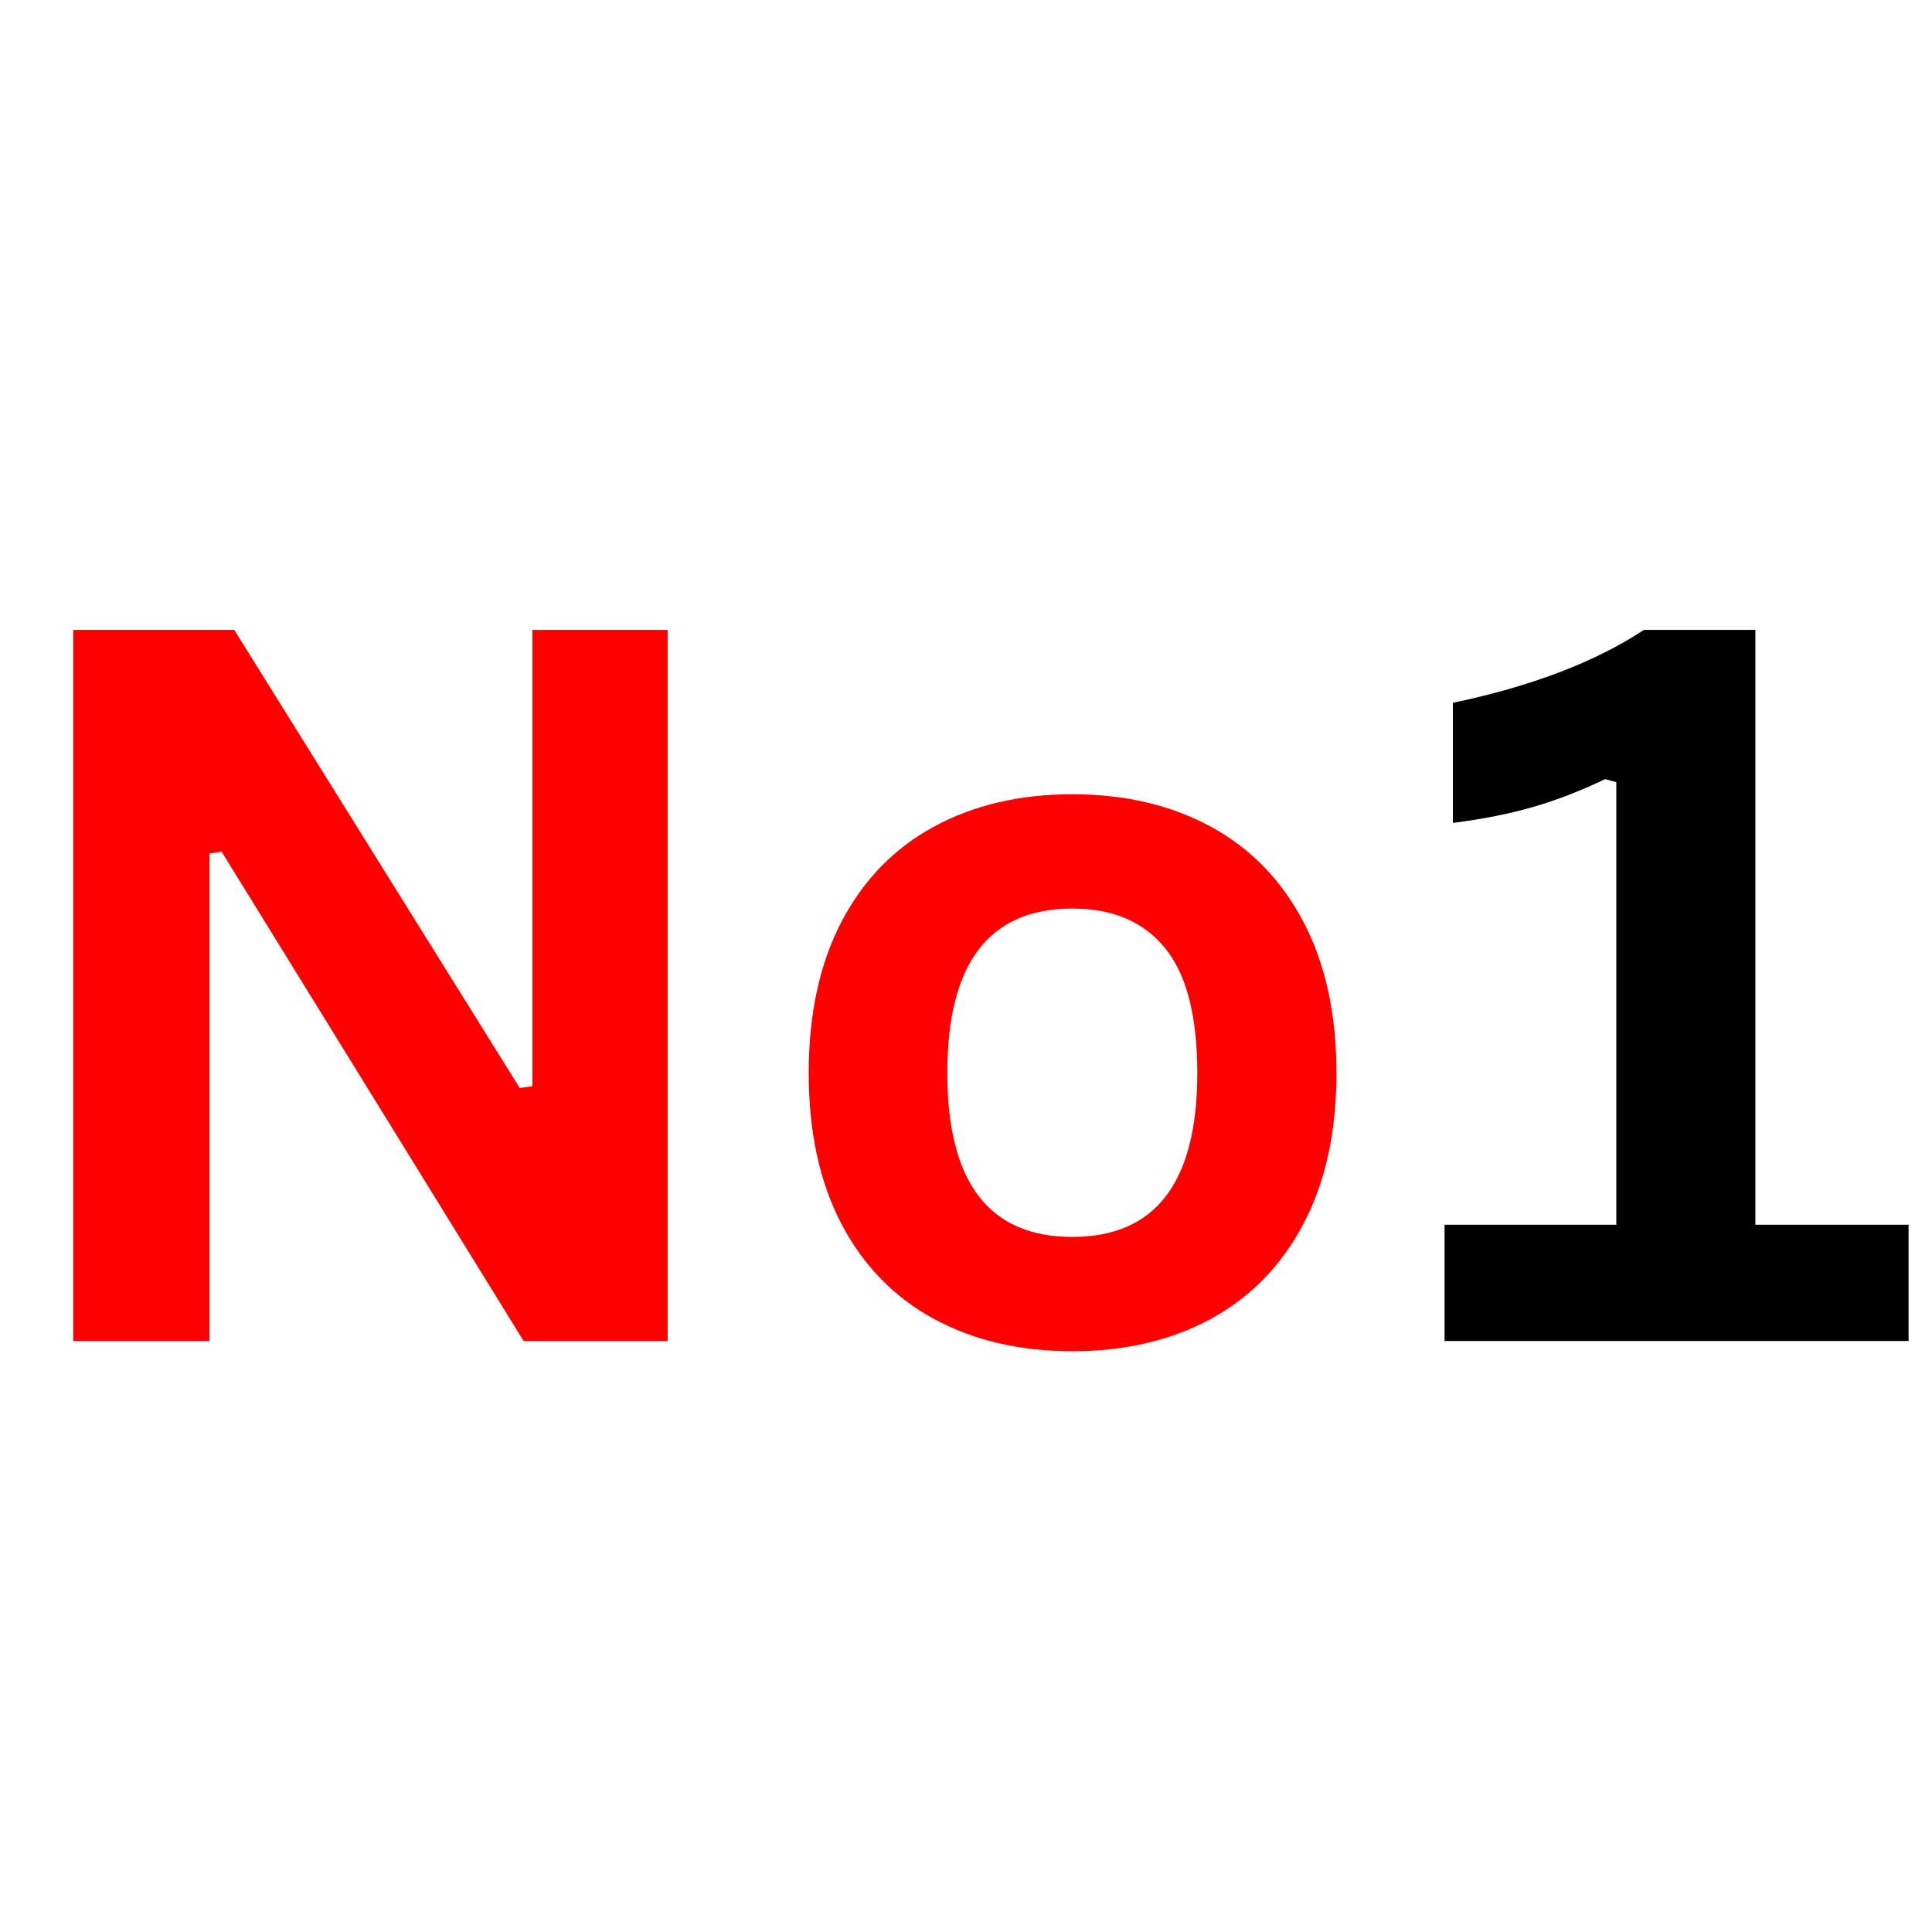 <?xml version="1.0" encoding="UTF-8"?> <svg xmlns="http://www.w3.org/2000/svg" xmlns:xlink="http://www.w3.org/1999/xlink" width="512" zoomAndPan="magnify" viewBox="0 0 384 384" height="512" preserveAspectRatio="xMidYMid meet" version="1.0"><defs><g></g></defs><g fill="#ff0000" fill-opacity="1"><g transform="translate(-3.818, 266.534)"><g><path d="M 45.438 0 L 18.375 0 L 18.375 -141.344 L 50.375 -141.344 L 107.125 -50.281 L 109.641 -50.656 L 109.641 -141.344 L 136.516 -141.344 L 136.516 0 L 107.891 0 L 47.859 -97.266 L 45.438 -96.875 Z M 45.438 0 "></path></g></g><g transform="translate(151.16, 266.534)"><g><path d="M 61.969 2.031 C 51.531 2.031 42.363 -0.109 34.469 -4.391 C 26.57 -8.68 20.445 -14.969 16.094 -23.25 C 11.75 -31.531 9.578 -41.535 9.578 -53.266 C 9.578 -64.992 11.75 -75.016 16.094 -83.328 C 20.445 -91.648 26.57 -97.953 34.469 -102.234 C 42.363 -106.523 51.531 -108.672 61.969 -108.672 C 72.414 -108.672 81.586 -106.523 89.484 -102.234 C 97.379 -97.953 103.516 -91.648 107.891 -83.328 C 112.273 -75.016 114.469 -64.992 114.469 -53.266 C 114.469 -41.535 112.273 -31.531 107.891 -23.25 C 103.516 -14.969 97.379 -8.68 89.484 -4.391 C 81.586 -0.109 72.414 2.031 61.969 2.031 Z M 61.969 -20.688 C 78.531 -20.688 86.812 -31.547 86.812 -53.266 C 86.812 -64.547 84.688 -72.812 80.438 -78.062 C 76.188 -83.32 70.031 -85.953 61.969 -85.953 C 45.406 -85.953 37.125 -75.055 37.125 -53.266 C 37.125 -31.547 45.406 -20.688 61.969 -20.688 Z M 61.969 -20.688 "></path></g></g></g><g fill="#000000" fill-opacity="1"><g transform="translate(279.675, 266.534)"><g><path d="M 7.438 0 L 7.438 -23.109 L 41.578 -23.109 L 41.578 -111.078 L 39.344 -111.672 C 34.508 -109.348 29.754 -107.508 25.078 -106.156 C 20.41 -104.801 15.082 -103.738 9.094 -102.969 L 9.094 -126.844 C 24.75 -130.133 37.41 -134.969 47.078 -141.344 L 69.219 -141.344 L 69.219 -23.109 L 99.672 -23.109 L 99.672 0 Z M 7.438 0 "></path></g></g></g></svg> 